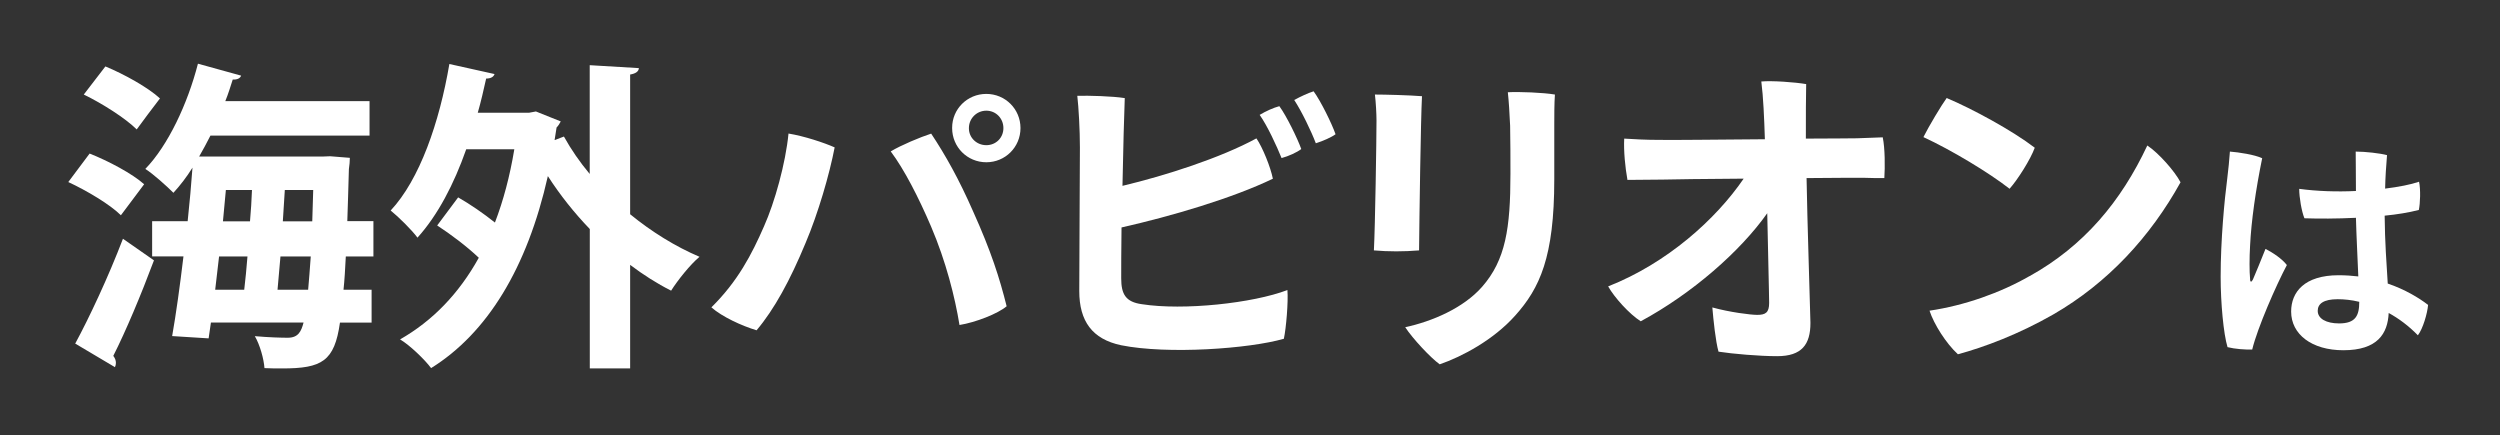 <?xml version="1.0" encoding="UTF-8"?>
<svg id="_レイヤー_4" data-name="レイヤー 4" xmlns="http://www.w3.org/2000/svg" viewBox="0 0 316 55">
  <rect x="0" y="0" width="316" height="55" fill="#333333" stroke="none"/>
  <defs>
    <style>
      .cls-1 {
        fill: #fff;
        stroke-width: 0px;
      }
    </style>
  </defs>
  <path class="cls-1" d="M11.33,19.41c2.37.94,5.38,2.53,6.89,3.88l-2.94,3.92c-1.35-1.35-4.28-3.1-6.65-4.2l2.69-3.59ZM9.5,43.44c1.75-3.22,4.2-8.44,6.04-13.26l3.92,2.73c-1.63,4.36-3.55,8.93-5.14,12.07.25.33.33.61.33.9,0,.16-.04.37-.12.53l-5.02-2.98ZM13.33,8.4c2.37.98,5.38,2.65,6.89,4.04-1.1,1.43-2.04,2.69-2.94,3.92-1.39-1.39-4.32-3.26-6.69-4.41l2.73-3.55ZM47.22,32.42h-3.51c-.08,1.59-.16,2.98-.29,4.2h3.55v4.16h-4c-.69,4.89-2.28,5.79-7.3,5.79-.73,0-1.47,0-2.24-.04-.08-1.14-.57-2.94-1.22-4.04,1.79.16,3.39.2,4.16.2,1.35,0,1.71-.82,2-1.92h-11.71l-.29,2-4.61-.29c.49-2.77.98-6.32,1.43-10.07h-3.96v-4.45h4.49c.25-2.32.45-4.61.61-6.77-.73,1.18-1.55,2.24-2.41,3.18-.86-.86-2.49-2.33-3.55-3.02,2.85-2.94,5.34-8.2,6.65-13.3l5.46,1.51c-.12.33-.49.53-1.06.49-.29.9-.57,1.83-.94,2.73h18.23v4.36h-20.11c-.45.9-.94,1.79-1.43,2.65h15.54l1.02-.04,2.49.2c0,.37-.04.94-.12,1.43-.08,2.41-.12,4.61-.2,6.57h3.3v4.45ZM30.87,36.62c.16-1.31.29-2.73.41-4.2h-3.59l-.49,4.2h3.67ZM31.6,27.98c.12-1.35.2-2.65.25-3.96h-3.3l-.37,3.96h3.43ZM35.07,36.62h3.88c.12-1.18.2-2.57.33-4.2h-3.83l-.37,4.2ZM35.76,27.98h3.71l.12-3.96h-3.59l-.25,3.96Z"/>
  <path class="cls-1" d="M80.75,8.65c-.04.37-.37.65-1.1.77v17.66c2.69,2.2,5.71,4.08,8.77,5.38-1.18.98-2.77,2.98-3.59,4.28-1.79-.9-3.51-2-5.18-3.26v13.09h-5.1v-17.62c-1.96-2.04-3.75-4.28-5.3-6.69-2.61,11.62-7.67,19.86-14.76,24.27-.78-1.06-2.69-2.9-3.92-3.63,4.08-2.33,7.42-5.75,9.95-10.32-1.51-1.43-3.51-2.94-5.26-4.08l2.65-3.55c1.51.86,3.22,2.04,4.65,3.18,1.06-2.77,1.88-5.83,2.45-9.26h-6.08c-1.55,4.41-3.59,8.32-6.16,11.17-.69-.94-2.37-2.61-3.39-3.43,3.67-3.92,6.16-11.13,7.42-18.52l5.71,1.27c-.12.37-.49.57-1.06.57-.33,1.47-.65,2.9-1.06,4.32h6.49l.86-.16,3.14,1.26c-.12.25-.33.57-.53.77l-.25,1.59,1.18-.45c.9,1.63,2,3.22,3.26,4.73v-13.75l6.2.37Z"/>
  <path class="cls-1" d="M99.67,16.88c2,.33,4.45,1.14,5.83,1.75-.65,3.39-2.08,8.32-3.67,12.07-1.96,4.73-3.96,8.4-6.2,11.05-1.88-.57-4.36-1.71-5.71-2.9,3.34-3.3,5.1-6.69,6.65-10.24,1.35-3.02,2.73-7.95,3.1-11.75ZM112.6,19.13c1.3-.78,3.71-1.79,5.1-2.24,1.79,2.69,3.51,5.75,5.3,9.83,2.28,5.06,3.34,8.4,4.24,11.99-1.1.94-3.92,2.04-5.96,2.37-.57-3.51-1.71-8.04-3.59-12.44-1.59-3.71-3.39-7.22-5.1-9.5ZM120.35,16.15c0-2.37,1.92-4.28,4.32-4.28s4.32,1.92,4.32,4.32-1.92,4.32-4.32,4.32-4.32-1.92-4.32-4.32v-.04ZM122.47,16.23c0,1.18.98,2.12,2.2,2.12s2.16-.94,2.16-2.16-.94-2.2-2.16-2.2-2.2.98-2.2,2.2v.04Z"/>
  <path class="cls-1" d="M162.73,36.66c.12,1.51-.16,4.81-.45,6.16-4.36,1.26-14.68,2-20.56.82-3.67-.77-5.3-3.06-5.3-6.85,0-3.14.08-15.46.08-18.15,0-2.24-.16-5.06-.33-6.53,1.43-.04,4.45.04,6,.29-.08,1.92-.2,6.44-.29,11.09,5.47-1.3,12.44-3.55,16.93-6,.78,1.14,1.79,3.63,2.08,5.1-5.18,2.49-12.81,4.73-19.13,6.16-.04,2.81-.04,5.22-.04,6.44,0,2,.57,2.98,2.61,3.26,5.26.82,14.03-.12,18.4-1.79ZM161.71,13.42c.9,1.22,2.33,4.16,2.77,5.42-.53.41-1.59.9-2.49,1.14-.61-1.51-1.79-4.08-2.77-5.46.82-.49,1.75-.9,2.49-1.1ZM168.81,16.97c-.49.37-1.59.86-2.49,1.14-.57-1.51-1.79-4.04-2.73-5.47.82-.45,1.71-.86,2.45-1.1.9,1.22,2.32,4.12,2.77,5.42Z"/>
  <path class="cls-1" d="M179.74,12.15c-.16,2.98-.33,15.38-.37,19.5-1.92.16-3.88.16-5.71,0,.16-3.02.33-14.07.33-16.4,0-.82-.08-2.33-.2-3.3,1.26,0,4.36.08,5.96.21ZM196.46,22.68c0,9.83-1.84,13.75-4.94,17.21-2.73,3.06-6.69,5.18-9.54,6.16-1.14-.81-3.43-3.26-4.36-4.69,3.39-.73,7.34-2.41,9.71-5.1,2.98-3.39,3.59-7.42,3.59-14.28,0-2.08,0-3.87-.04-6.08-.08-1.71-.16-3.02-.29-4.24,1.43-.08,4.49.04,5.95.29-.08,1.14-.08,2.69-.08,3.79v6.93Z"/>
  <path class="cls-1" d="M237.98,17.37c.29,1.39.29,3.75.2,5.14-.86,0-1.75,0-2.73-.04-.53,0-3.43,0-7.1.04.08,5.1.45,16.27.49,18.31,0,2.73-1.1,4.2-4.2,4.2-2.24,0-5.63-.29-7.42-.57-.37-1.3-.65-4.04-.78-5.59,2.2.61,4.85.94,5.67.94,1.06,0,1.51-.29,1.51-1.51,0,0,0-.86-.24-11.34-3.39,4.81-9.5,10.16-15.99,13.66-1.43-.9-3.34-3.02-4.12-4.41,7.46-2.94,13.62-8.48,17.13-13.62-4.81.04-9.18.08-10.24.12-.65,0-3.18.04-4.45.04-.29-1.59-.49-3.67-.41-5.22,1.26.08,2.77.16,4.24.16,1.63.04,7.75-.04,13.54-.08-.08-2.57-.2-5.38-.45-7.3,1.35-.12,4.2.08,5.67.33-.04,1.39-.04,4.12-.04,6.89,3.22,0,5.75-.04,6.44-.04l3.26-.12Z"/>
  <path class="cls-1" d="M257.19,18.68c-.53,1.47-2.16,4.04-3.18,5.18-2.61-2.04-7.34-4.89-10.89-6.53.65-1.31,2.28-4.04,2.94-4.94,3.22,1.35,8.32,4.12,11.13,6.28ZM256.53,34.91c6.89-3.83,11.58-9.46,14.89-16.52,1.47.98,3.47,3.26,4.2,4.65-3.79,6.85-9.18,12.73-16.11,16.72-4.36,2.49-8.69,4.12-12.03,5.02-1.51-1.39-3.02-3.79-3.59-5.51,4.4-.65,8.93-2.24,12.64-4.37Z"/>
  <path class="cls-1" d="M289.06,33.5c-1.38,2.61-3.72,7.95-4.38,10.68-.87.03-2.16-.06-3.12-.3-.51-1.68-.87-5.58-.87-8.91,0-4.65.48-9.69.84-12.45.12-.99.27-2.37.33-3.36,1.14.09,3.12.39,4.08.84-.81,3.96-1.38,7.92-1.53,11.07-.09,1.5-.09,3.27,0,4.17,0,.48.18.45.36.09.36-.81,1.02-2.46,1.59-3.87.93.48,2.07,1.23,2.7,2.04ZM306.91,38.54c-.09,1.08-.66,3.03-1.29,3.84-1.17-1.2-2.43-2.13-3.69-2.82-.12,2.61-1.41,4.71-5.73,4.71-3.99,0-6.6-2.01-6.6-4.89,0-2.46,1.68-4.59,6-4.59.87,0,1.71.06,2.49.15-.09-2.28-.24-5.1-.3-7.41-2.4.12-4.74.12-6.51.06-.36-.87-.66-2.64-.66-3.72,2.22.3,4.74.39,7.17.27,0-2.22-.03-4.02-.03-4.98,1.2,0,3.09.21,3.96.45-.12,1.41-.21,2.82-.24,4.23,1.71-.21,3.24-.51,4.29-.87.21.99.15,2.73-.03,3.57-1.29.33-2.76.57-4.32.72.03,3.36.24,6.12.39,8.58,2.19.75,3.93,1.8,5.1,2.7ZM298.21,38.15c-.99-.24-1.92-.33-2.73-.33-1.77,0-2.52.57-2.52,1.47,0,.99,1.08,1.59,2.7,1.59,2.07,0,2.55-.96,2.55-2.73Z"/>
</svg>